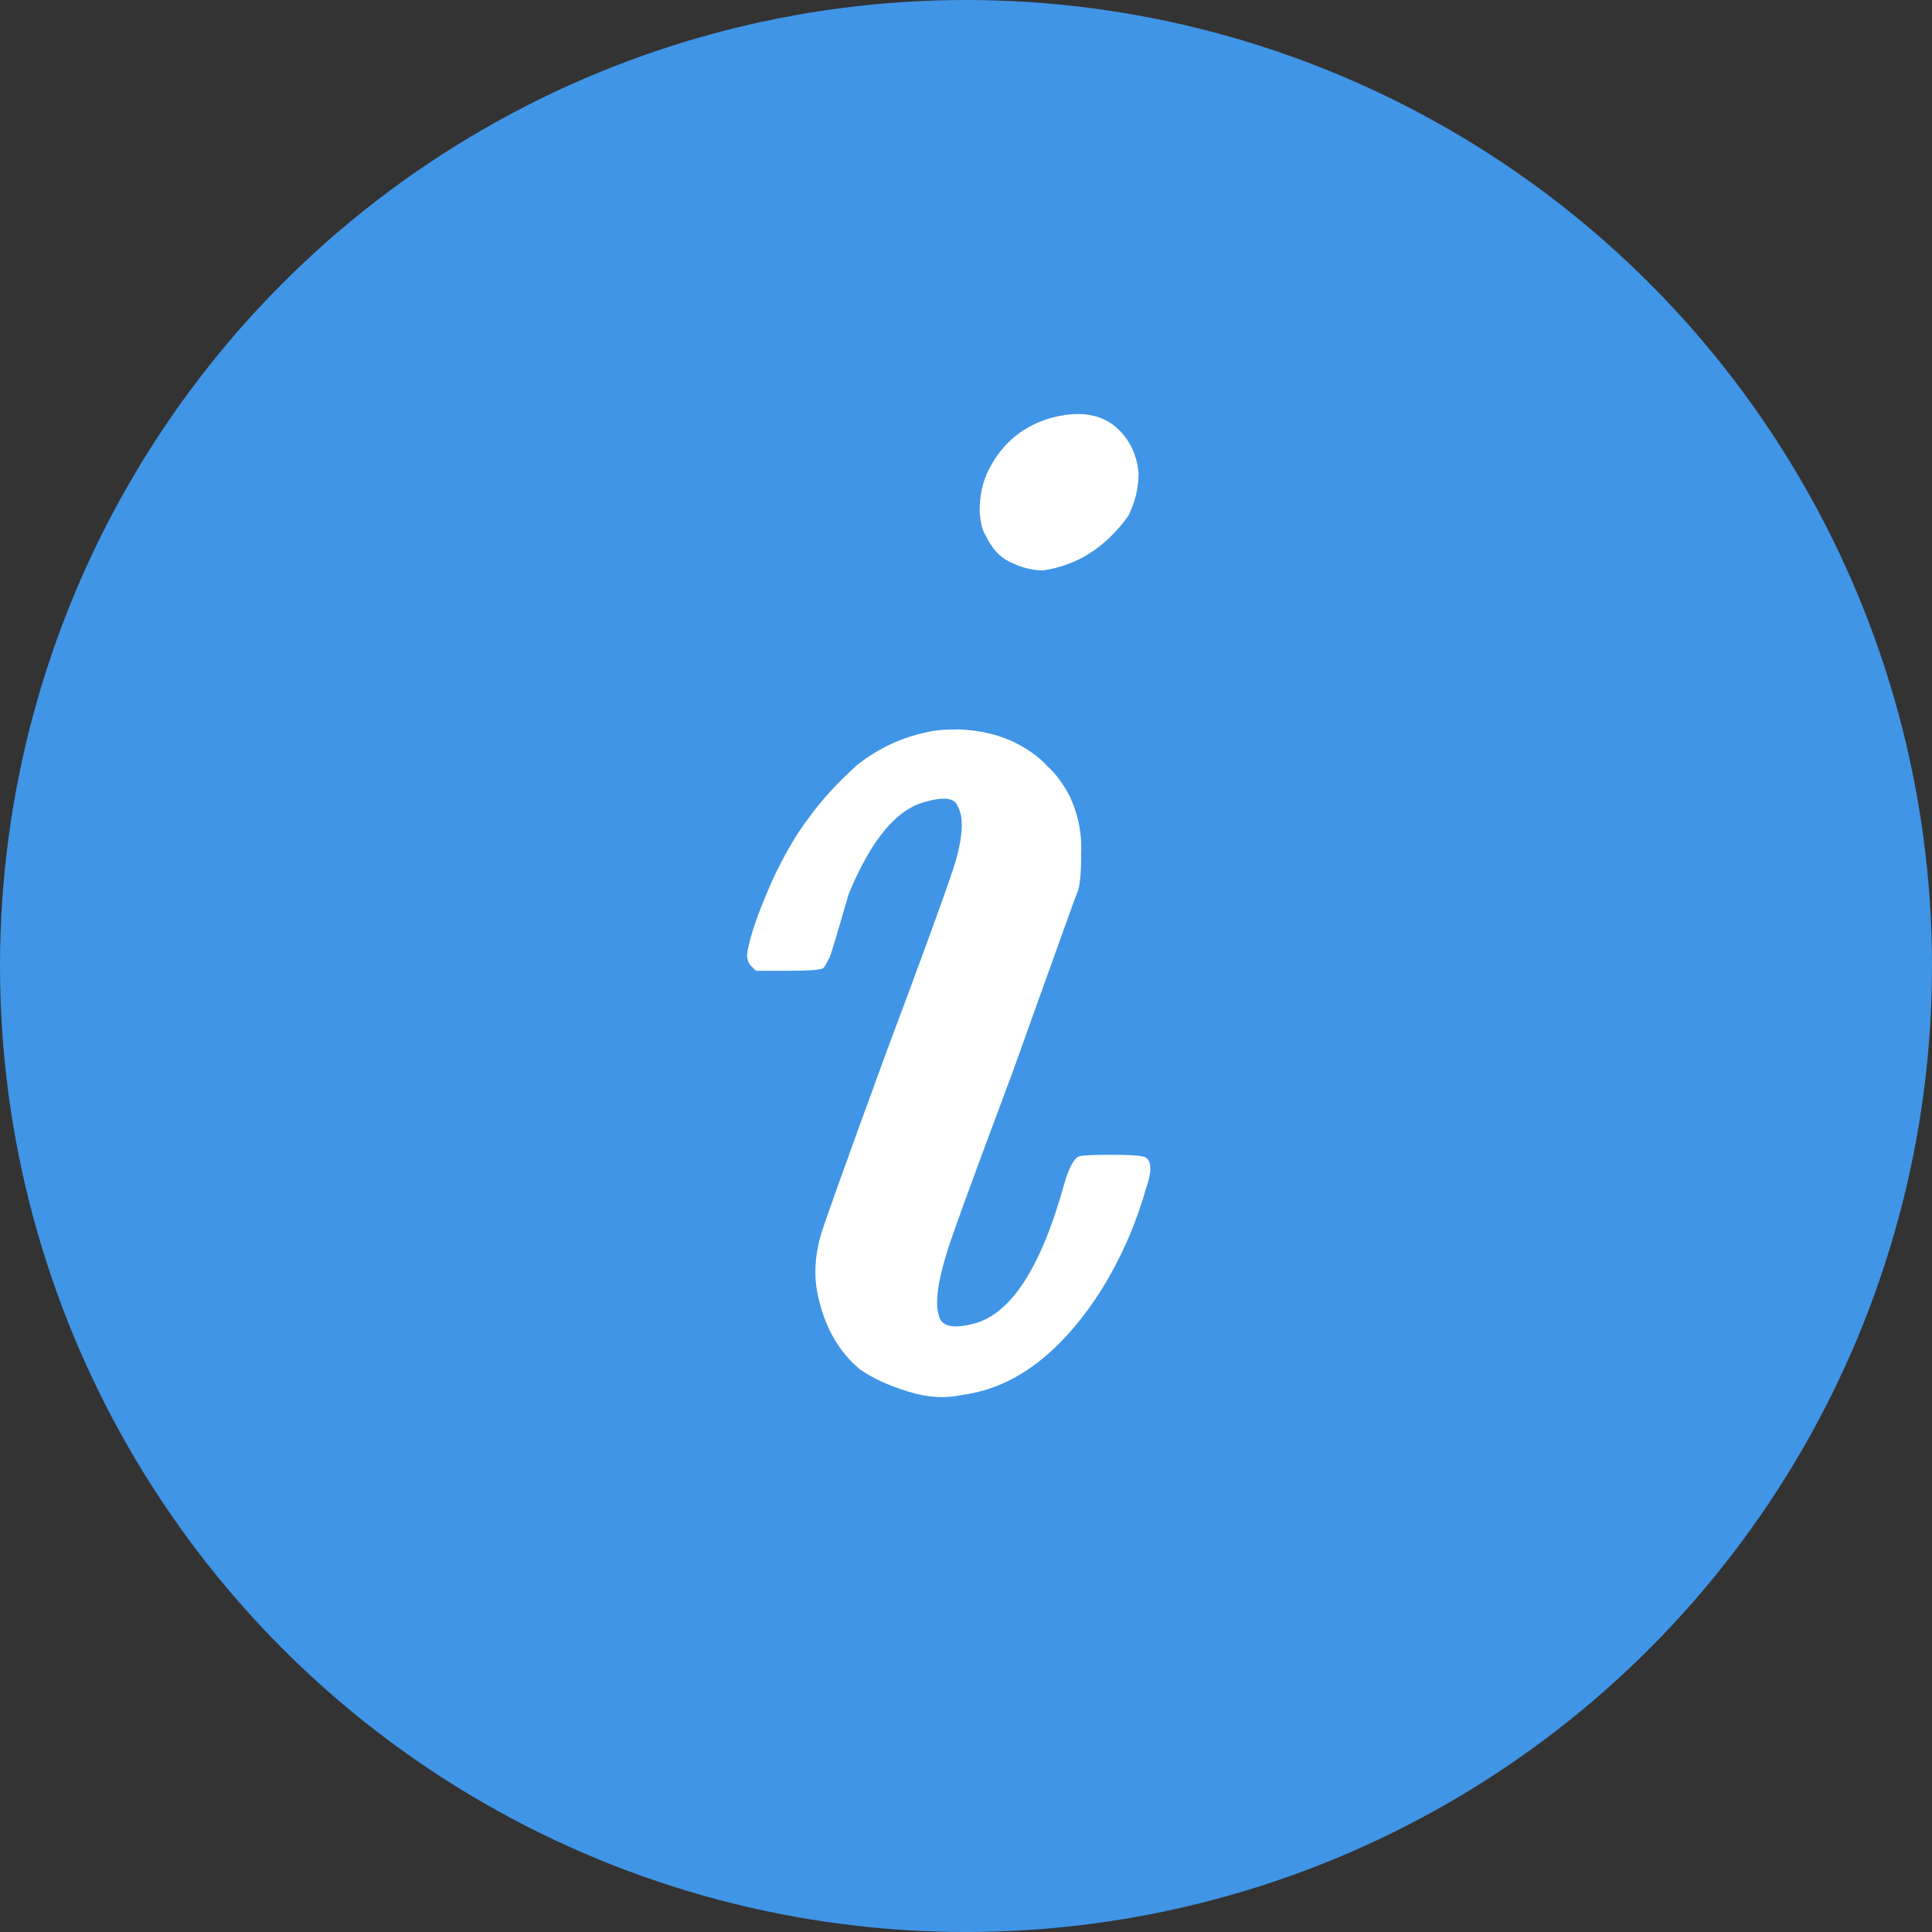<?xml version="1.0" encoding="UTF-8"?> <svg xmlns="http://www.w3.org/2000/svg" width="42" height="42" viewBox="0 0 42 42" fill="none"><rect x="0" y="0" width="42" height="42" fill="#333333" stroke="none"/><circle cx="21" cy="21" r="21" fill="#4095E6"></circle><path d="M22.896 9.072C23.664 8.88 24.219 9.072 24.56 9.648C24.667 9.84 24.731 10.053 24.752 10.288C24.752 10.608 24.677 10.917 24.528 11.216C24.037 11.899 23.419 12.293 22.672 12.4C22.437 12.4 22.192 12.336 21.936 12.208C21.723 12.101 21.552 11.909 21.424 11.632C21.36 11.547 21.317 11.376 21.296 11.12C21.296 10.779 21.36 10.48 21.488 10.224C21.787 9.627 22.256 9.243 22.896 9.072ZM20.144 15.92C20.293 15.877 20.528 15.856 20.848 15.856C21.339 15.877 21.765 15.984 22.128 16.176C22.405 16.325 22.619 16.485 22.768 16.656C22.939 16.805 23.099 17.019 23.248 17.296C23.44 17.701 23.525 18.128 23.504 18.576C23.504 18.939 23.483 19.195 23.44 19.344C23.419 19.387 22.939 20.72 22 23.344C21.104 25.733 20.624 27.056 20.56 27.312C20.347 28.016 20.315 28.485 20.464 28.72C20.571 28.848 20.795 28.869 21.136 28.784C21.968 28.592 22.64 27.557 23.152 25.68C23.259 25.339 23.365 25.157 23.472 25.136C23.536 25.115 23.76 25.104 24.144 25.104C24.613 25.104 24.869 25.125 24.912 25.168C25.04 25.253 25.04 25.477 24.912 25.84C24.677 26.672 24.325 27.451 23.856 28.176C23.003 29.456 22.032 30.171 20.944 30.32C20.56 30.405 20.165 30.384 19.76 30.256C19.333 30.128 18.981 29.968 18.704 29.776C18.235 29.392 17.925 28.848 17.776 28.144C17.691 27.739 17.712 27.312 17.84 26.864C17.883 26.693 18.352 25.381 19.248 22.928C20.016 20.88 20.507 19.536 20.72 18.896C20.933 18.235 20.965 17.776 20.816 17.52C20.752 17.349 20.528 17.317 20.144 17.424C19.504 17.573 18.939 18.245 18.448 19.44C18.171 20.4 18.032 20.859 18.032 20.816C17.968 20.944 17.925 21.019 17.904 21.04C17.861 21.083 17.605 21.104 17.136 21.104H16.432L16.336 21.008C16.272 20.944 16.24 20.859 16.24 20.752C16.283 20.411 16.464 19.877 16.784 19.152C17.04 18.597 17.307 18.139 17.584 17.776C17.861 17.392 18.213 17.008 18.64 16.624C19.109 16.261 19.611 16.027 20.144 15.92Z" fill="white"></path></svg> 